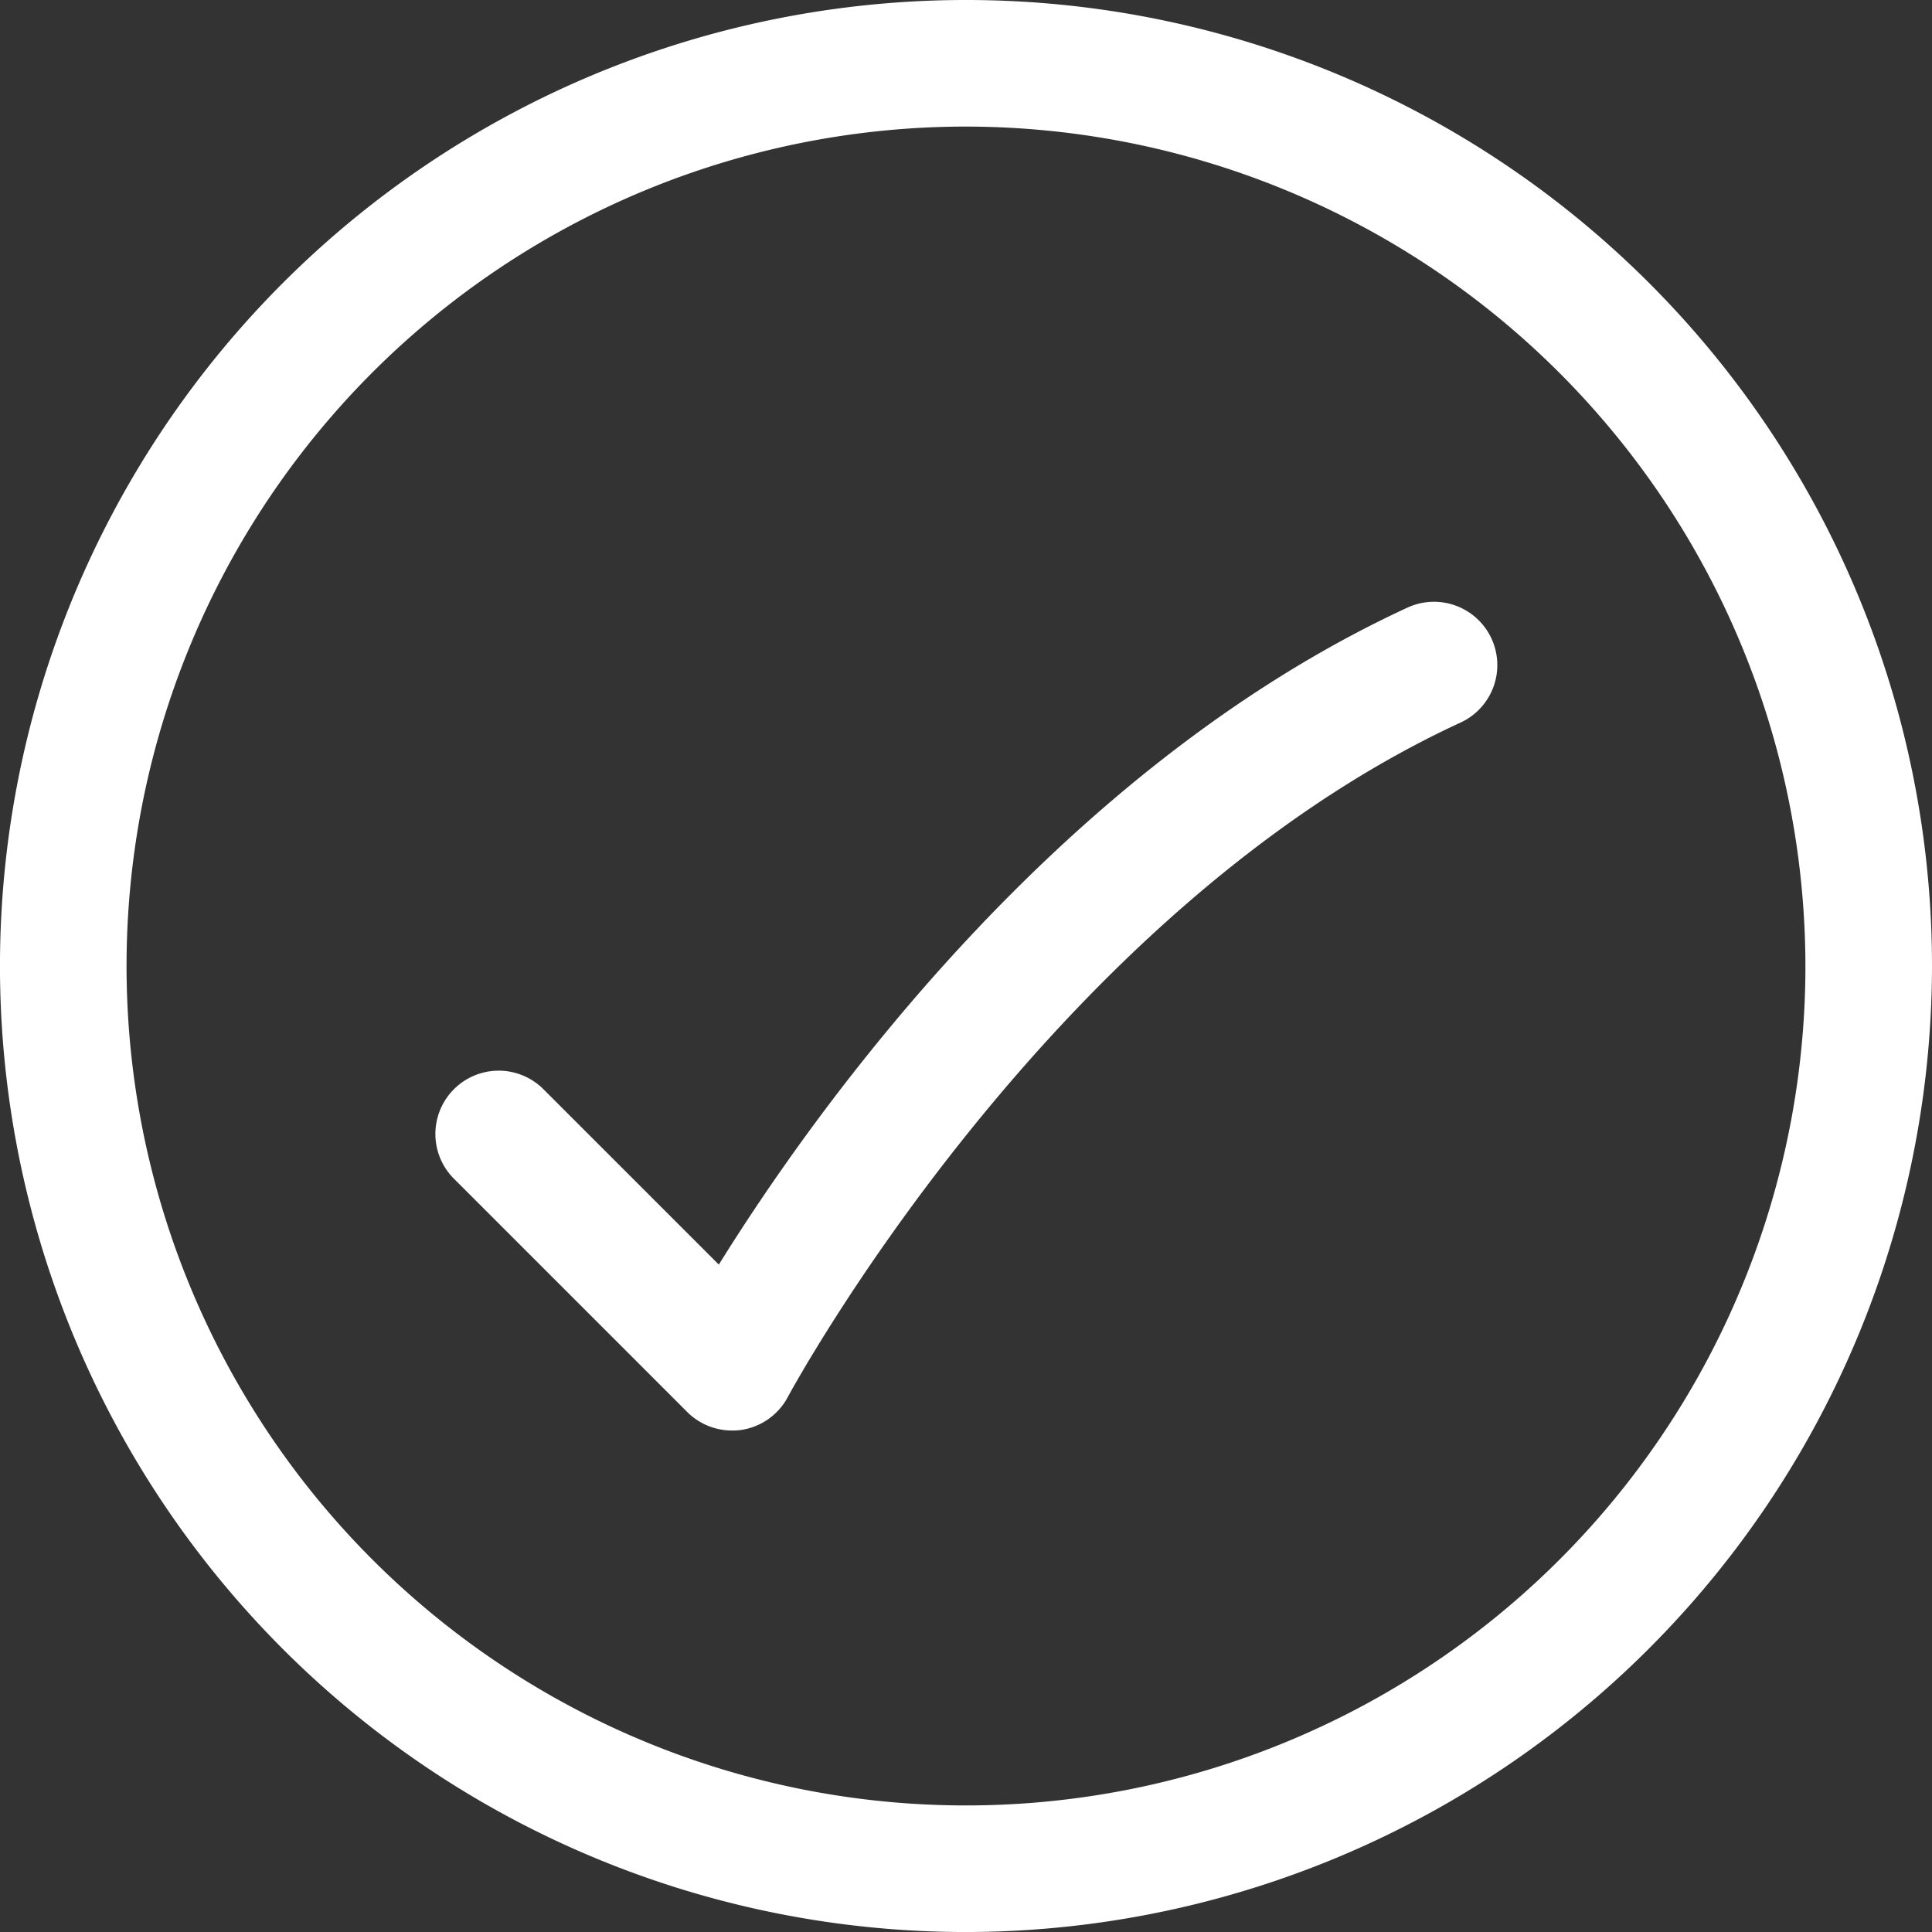 <svg xmlns="http://www.w3.org/2000/svg" width="76.315" height="76.316" viewBox="0 0 76.315 76.316">
  <rect x="0" y="0" width="76.315" height="76.316" fill="#333333" stroke="none"/>
  <g id="Group_32668" data-name="Group 32668" transform="translate(-1635.729 -1913.148)">
    <path id="Path_36925" data-name="Path 36925" d="M1673.886,1989.464a38.158,38.158,0,1,1,38.158-38.158A38.2,38.2,0,0,1,1673.886,1989.464Zm0-71.316a33.158,33.158,0,1,0,33.158,33.158A33.195,33.195,0,0,0,1673.886,1918.148Z" fill="#fff"/>
    <path id="Path_36926" data-name="Path 36926" d="M1664.642,1969.654a2.5,2.5,0,0,1-1.768-.732l-9.245-9.245a2.5,2.5,0,0,1,3.535-3.535l6.959,6.958c3.7-5.956,13.3-19.531,27.2-25.95a2.5,2.5,0,1,1,2.1,4.539c-16.218,7.486-26.474,26.451-26.575,26.642a2.5,2.5,0,0,1-1.838,1.3A2.4,2.4,0,0,1,1664.642,1969.654Z" fill="#fff"/>
  </g>
</svg>
